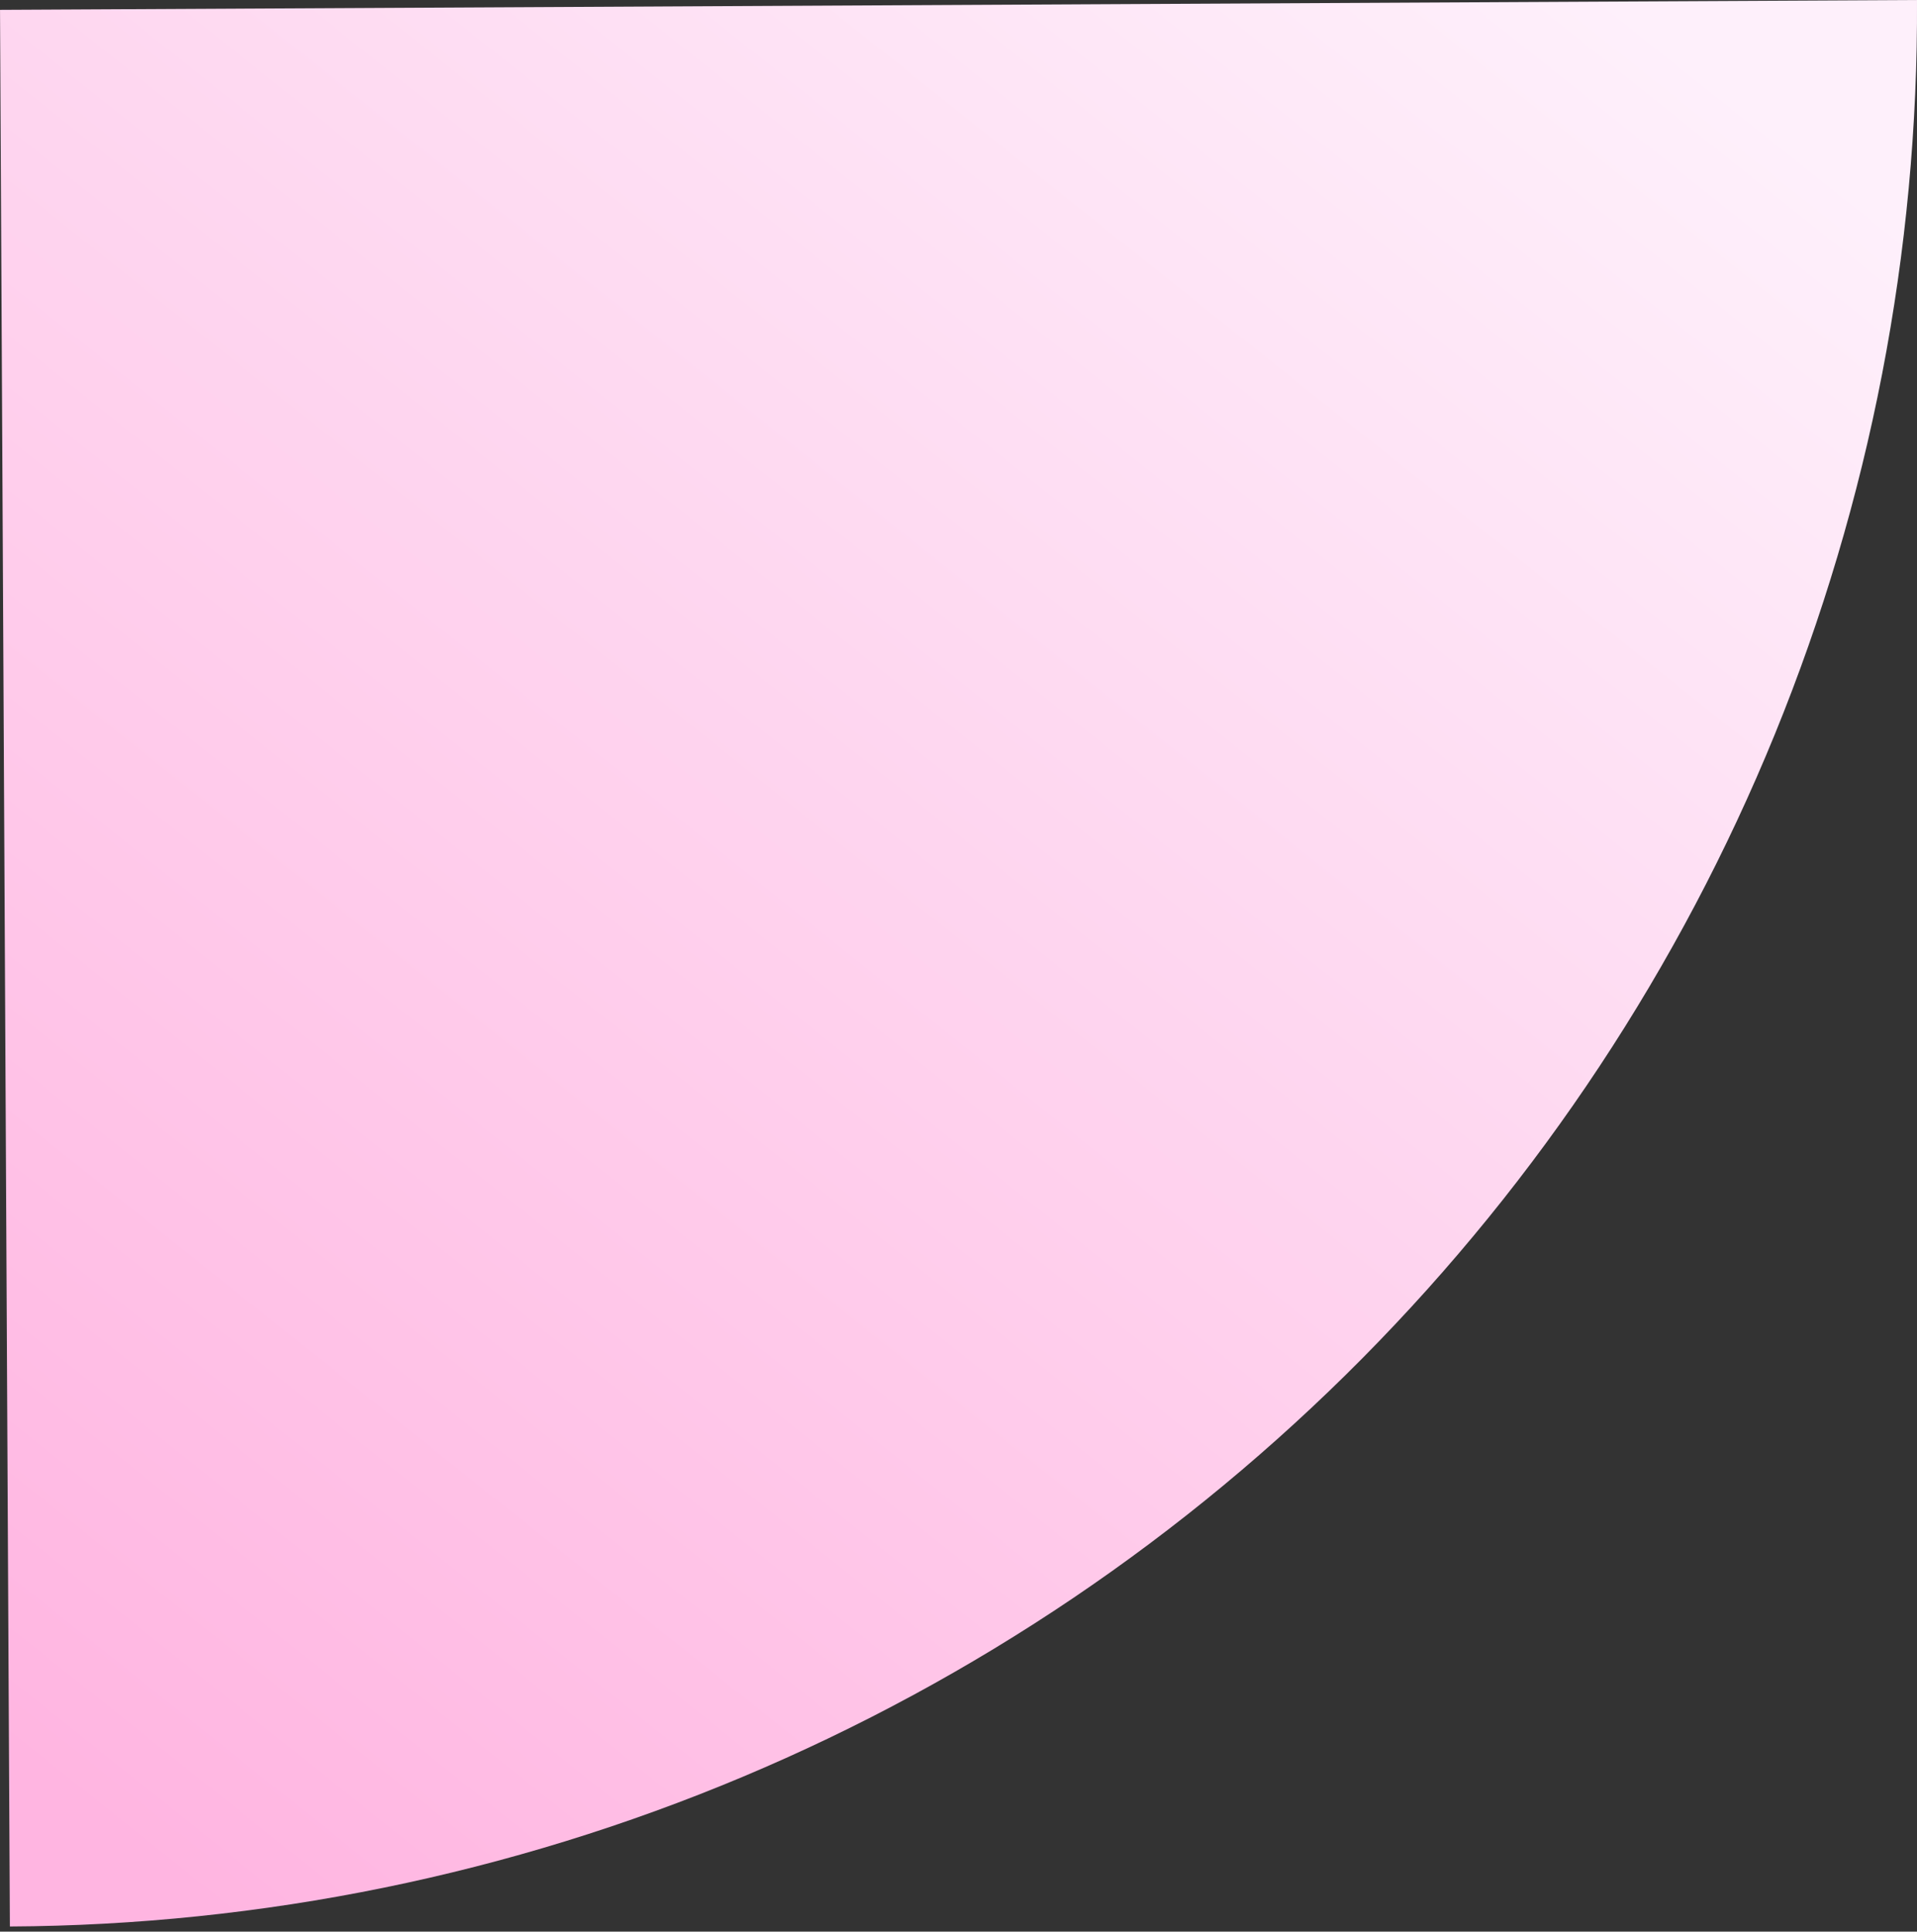 <?xml version="1.0" encoding="UTF-8"?> <svg xmlns="http://www.w3.org/2000/svg" width="256" height="258" viewBox="0 0 256 258" fill="none"><rect x="0" y="0" width="256" height="258" fill="#333333" stroke="none"/> <path d="M1.319 257.312C34.937 257.139 68.191 250.347 99.184 237.322C130.177 224.297 158.301 205.296 181.95 181.402C205.6 157.509 224.311 129.191 237.017 98.066C249.722 66.941 256.173 33.618 256 0L0.003 1.315L1.319 257.312Z" fill="url(#paint0_linear_766_6611)"></path> <defs> <linearGradient id="paint0_linear_766_6611" x1="13.59" y1="244.421" x2="212.025" y2="-4.186" gradientUnits="userSpaceOnUse"> <stop stop-color="#FFB5E1"></stop> <stop offset="1" stop-color="#FEF0FB"></stop> </linearGradient> </defs> </svg> 
